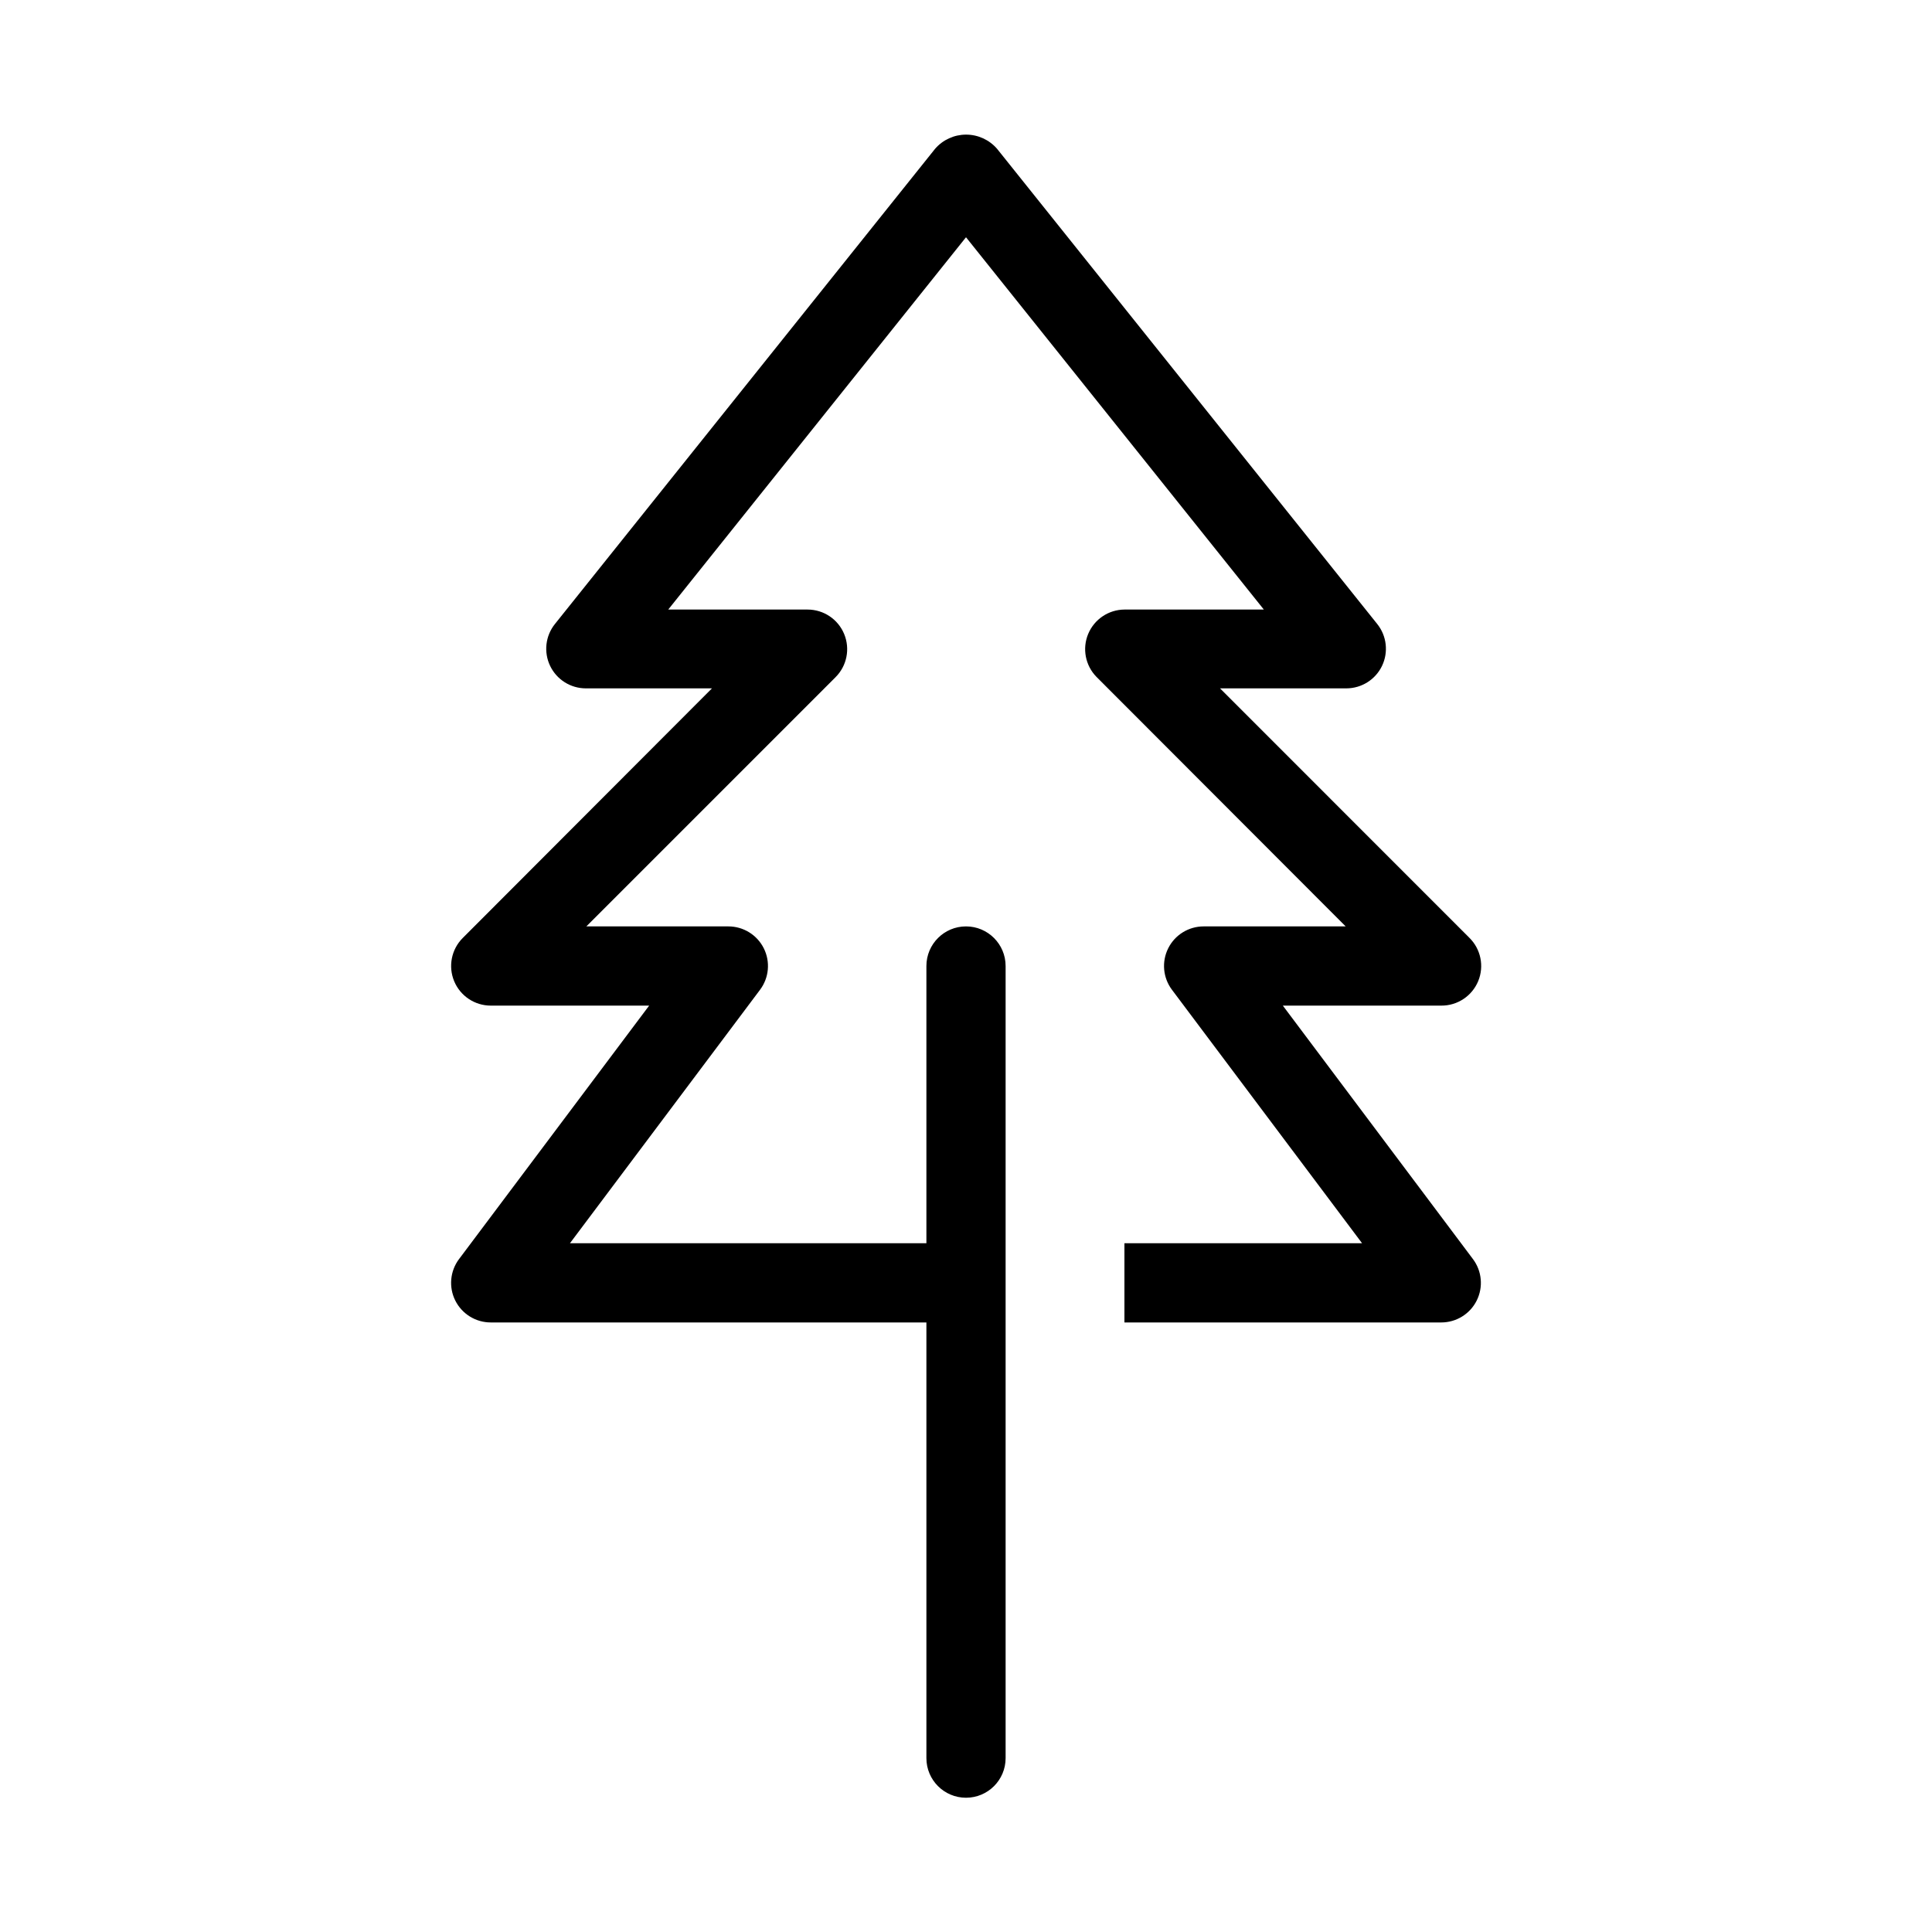 <?xml version="1.0" encoding="UTF-8"?>
<!-- Uploaded to: ICON Repo, www.iconrepo.com, Generator: ICON Repo Mixer Tools -->
<svg fill="#000000" width="800px" height="800px" version="1.1" viewBox="144 144 512 512" xmlns="http://www.w3.org/2000/svg">
 <path d="m265.65 477.67 50.383-67.172h-41.984c-4.242-0.004-8.066-2.555-9.691-6.473-1.629-3.918-0.734-8.43 2.258-11.434l66.062-66.168h-33.438c-4.031-0.008-7.703-2.32-9.449-5.953-1.742-3.633-1.254-7.945 1.262-11.094l100.76-125.95c2.062-2.383 5.055-3.75 8.207-3.75 3.152 0 6.144 1.367 8.207 3.75l100.76 125.95c2.516 3.148 3.004 7.461 1.262 11.094-1.746 3.633-5.418 5.945-9.449 5.953h-33.48l66.043 66.062h-0.004c3.07 2.988 4.012 7.547 2.383 11.508-1.633 3.961-5.508 6.535-9.793 6.504h-41.984l50.383 67.176v-0.004c2.387 3.184 2.769 7.438 0.992 10.992-1.777 3.555-5.414 5.801-9.391 5.801h-83.965v-20.992h62.977l-50.383-67.176v0.004c-2.387-3.18-2.769-7.438-0.992-10.992 1.777-3.555 5.414-5.801 9.391-5.801h37.641l-66.066-66.148c-2.934-3.012-3.789-7.484-2.172-11.363 1.621-3.883 5.398-6.426 9.605-6.457h36.945l-78.93-98.664-78.91 98.664h36.926c4.246 0 8.074 2.559 9.695 6.484 1.625 3.926 0.723 8.441-2.285 11.441l-66.043 66.043h37.641c3.973 0 7.609 2.246 9.387 5.801 1.777 3.555 1.395 7.812-0.992 10.992l-50.379 67.176h94.465v-73.473c0-5.797 4.699-10.496 10.496-10.496s10.496 4.699 10.496 10.496v209.92c0 5.797-4.699 10.496-10.496 10.496s-10.496-4.699-10.496-10.496v-115.46h-115.46c-3.977 0-7.609-2.246-9.391-5.801-1.777-3.555-1.391-7.809 0.992-10.992z"/>
</svg>